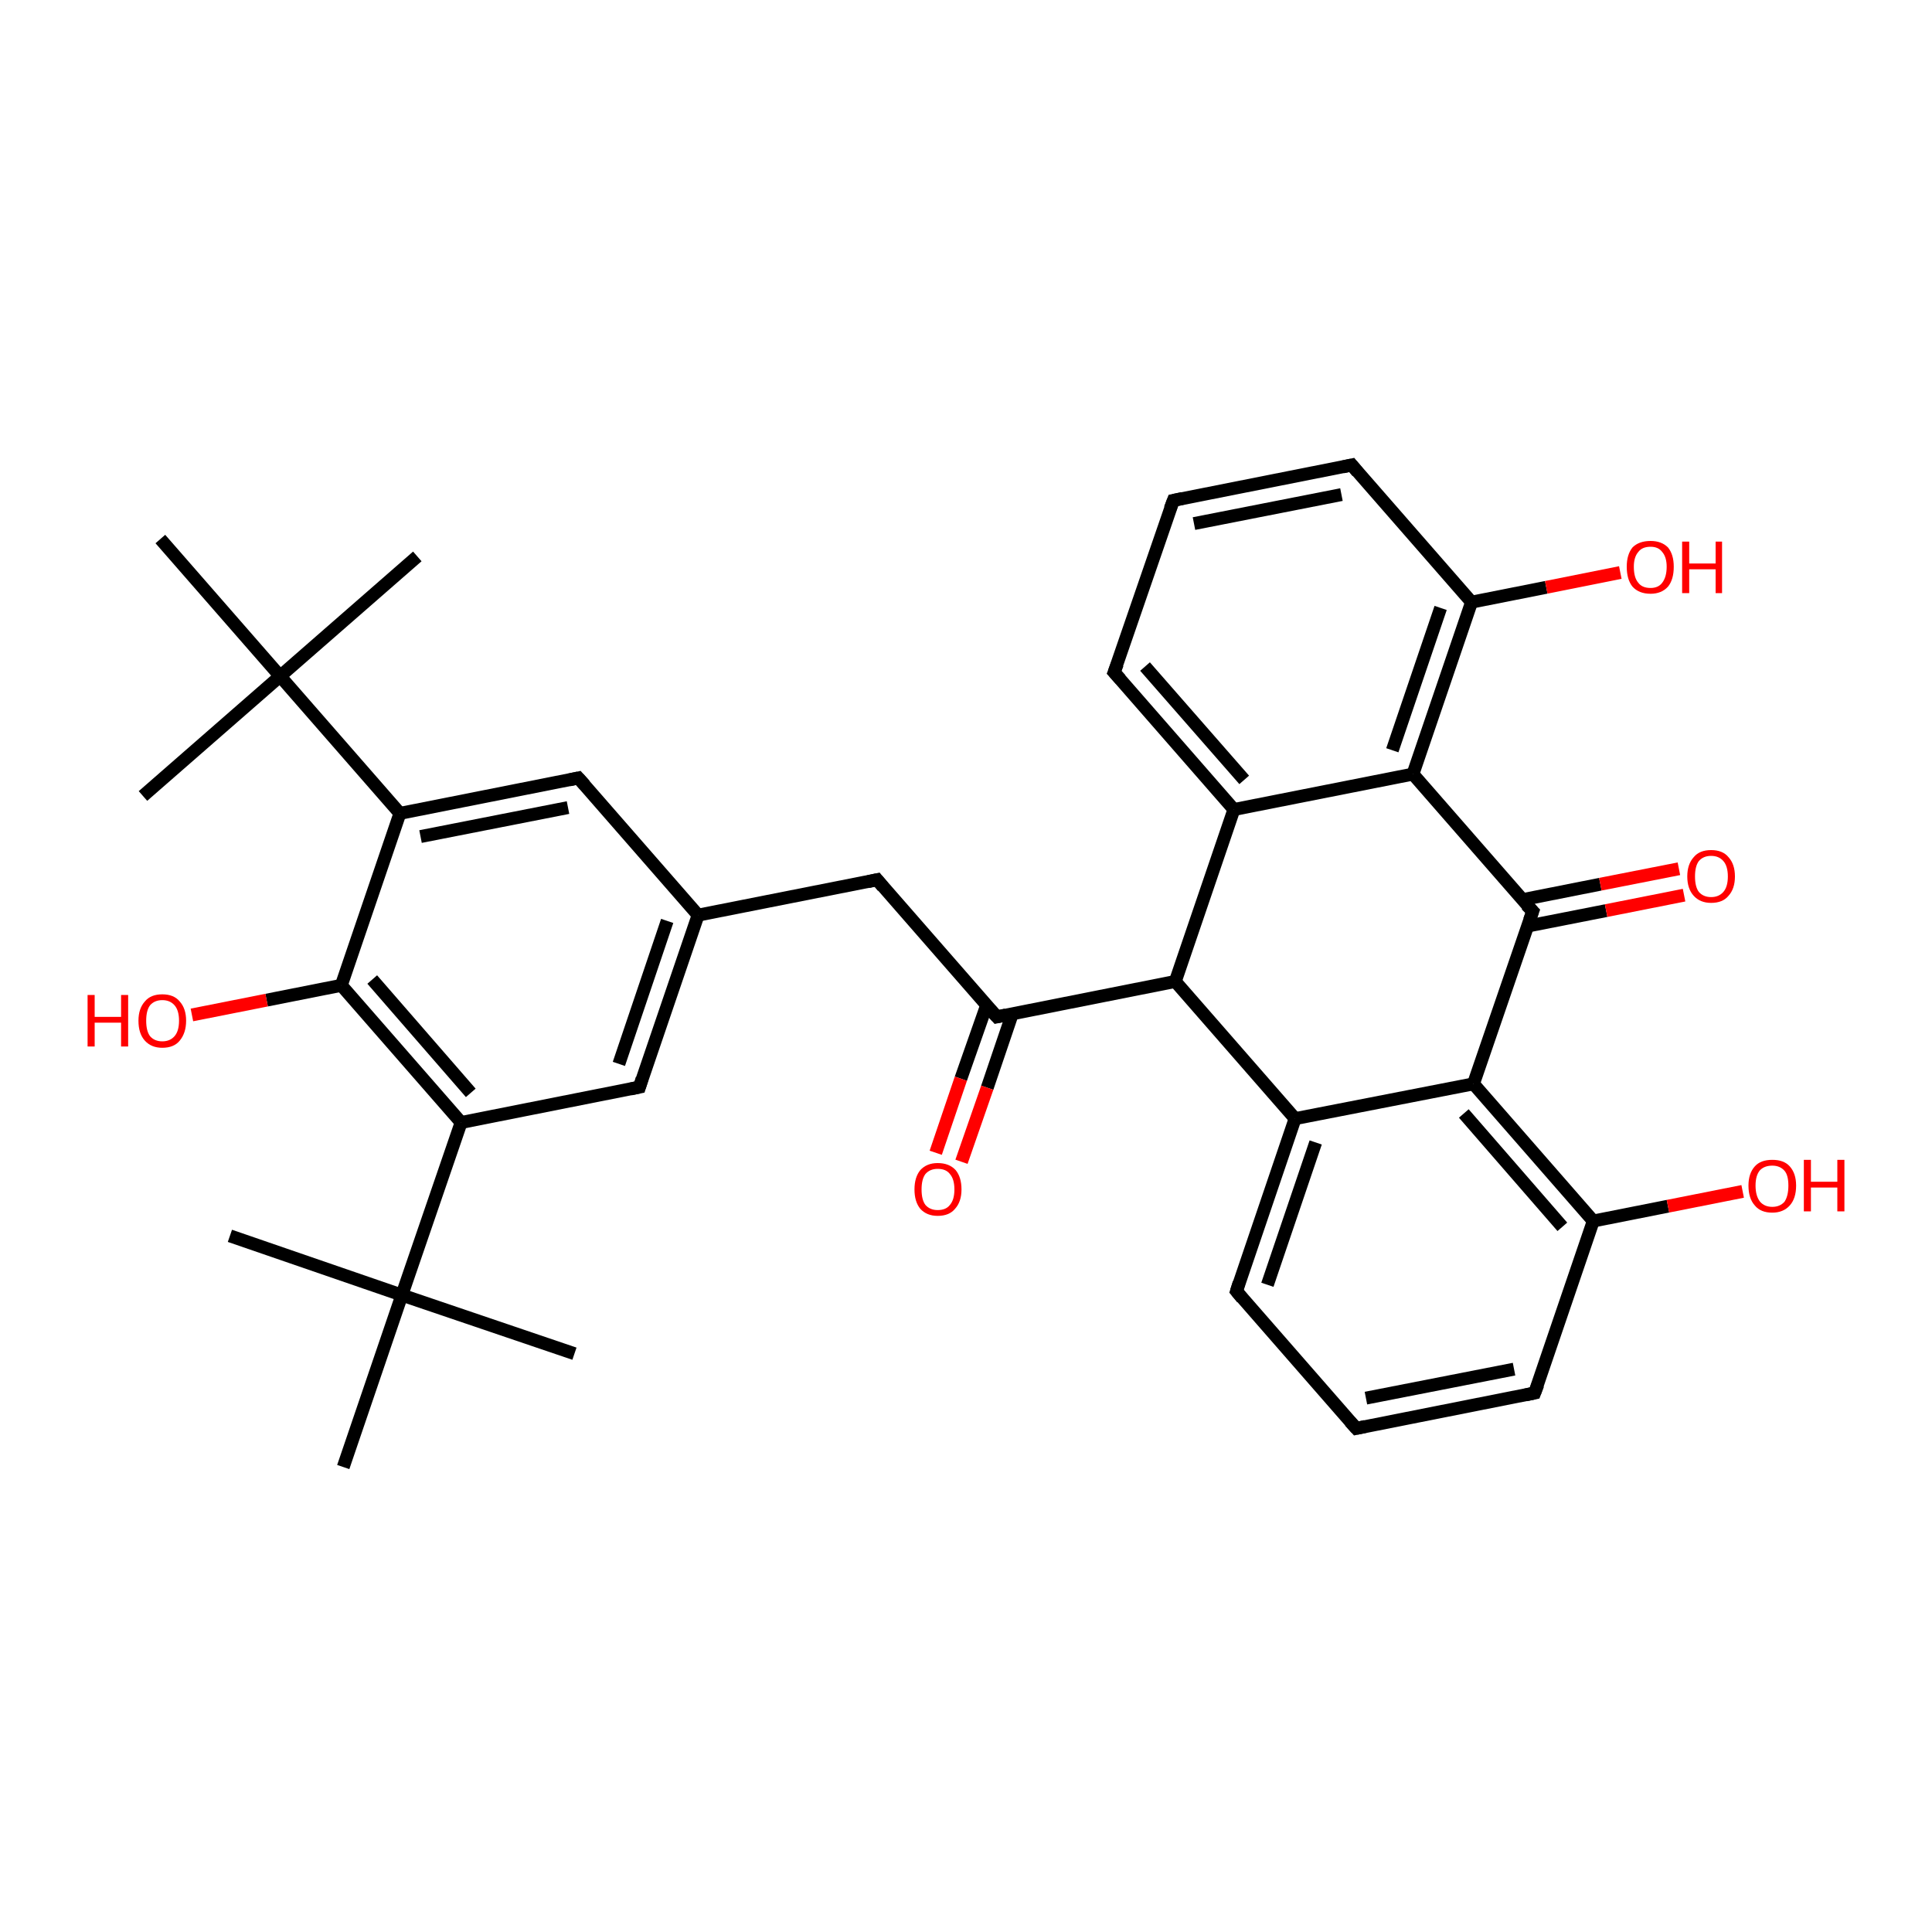 <?xml version='1.0' encoding='iso-8859-1'?>
<svg version='1.1' baseProfile='full'
              xmlns='http://www.w3.org/2000/svg'
                      xmlns:rdkit='http://www.rdkit.org/xml'
                      xmlns:xlink='http://www.w3.org/1999/xlink'
                  xml:space='preserve'
width='300px' height='300px' viewBox='0 0 300 300'>
<!-- END OF HEADER -->
<rect style='opacity:1.0;fill:#FFFFFF;stroke:none' width='300.0' height='300.0' x='0.0' y='0.0'> </rect>
<path class='bond-0 atom-0 atom-1' d='M 64.8,86.4 L 43.5,105.0' style='fill:none;fill-rule:evenodd;stroke:#000000;stroke-width:2.0px;stroke-linecap:butt;stroke-linejoin:miter;stroke-opacity:1' />
<path class='bond-1 atom-1 atom-2' d='M 43.5,105.0 L 22.2,123.6' style='fill:none;fill-rule:evenodd;stroke:#000000;stroke-width:2.0px;stroke-linecap:butt;stroke-linejoin:miter;stroke-opacity:1' />
<path class='bond-2 atom-1 atom-3' d='M 43.5,105.0 L 24.9,83.7' style='fill:none;fill-rule:evenodd;stroke:#000000;stroke-width:2.0px;stroke-linecap:butt;stroke-linejoin:miter;stroke-opacity:1' />
<path class='bond-3 atom-1 atom-4' d='M 43.5,105.0 L 62.1,126.3' style='fill:none;fill-rule:evenodd;stroke:#000000;stroke-width:2.0px;stroke-linecap:butt;stroke-linejoin:miter;stroke-opacity:1' />
<path class='bond-4 atom-4 atom-5' d='M 62.1,126.3 L 89.8,120.8' style='fill:none;fill-rule:evenodd;stroke:#000000;stroke-width:2.0px;stroke-linecap:butt;stroke-linejoin:miter;stroke-opacity:1' />
<path class='bond-4 atom-4 atom-5' d='M 65.3,129.9 L 88.2,125.4' style='fill:none;fill-rule:evenodd;stroke:#000000;stroke-width:2.0px;stroke-linecap:butt;stroke-linejoin:miter;stroke-opacity:1' />
<path class='bond-5 atom-5 atom-6' d='M 89.8,120.8 L 108.4,142.1' style='fill:none;fill-rule:evenodd;stroke:#000000;stroke-width:2.0px;stroke-linecap:butt;stroke-linejoin:miter;stroke-opacity:1' />
<path class='bond-6 atom-6 atom-7' d='M 108.4,142.1 L 136.2,136.6' style='fill:none;fill-rule:evenodd;stroke:#000000;stroke-width:2.0px;stroke-linecap:butt;stroke-linejoin:miter;stroke-opacity:1' />
<path class='bond-7 atom-7 atom-8' d='M 136.2,136.6 L 154.8,157.9' style='fill:none;fill-rule:evenodd;stroke:#000000;stroke-width:2.0px;stroke-linecap:butt;stroke-linejoin:miter;stroke-opacity:1' />
<path class='bond-8 atom-8 atom-9' d='M 153.2,156.1 L 149.2,167.5' style='fill:none;fill-rule:evenodd;stroke:#000000;stroke-width:2.0px;stroke-linecap:butt;stroke-linejoin:miter;stroke-opacity:1' />
<path class='bond-8 atom-8 atom-9' d='M 149.2,167.5 L 145.3,179.0' style='fill:none;fill-rule:evenodd;stroke:#FF0000;stroke-width:2.0px;stroke-linecap:butt;stroke-linejoin:miter;stroke-opacity:1' />
<path class='bond-8 atom-8 atom-9' d='M 157.2,157.4 L 153.3,168.9' style='fill:none;fill-rule:evenodd;stroke:#000000;stroke-width:2.0px;stroke-linecap:butt;stroke-linejoin:miter;stroke-opacity:1' />
<path class='bond-8 atom-8 atom-9' d='M 153.3,168.9 L 149.3,180.4' style='fill:none;fill-rule:evenodd;stroke:#FF0000;stroke-width:2.0px;stroke-linecap:butt;stroke-linejoin:miter;stroke-opacity:1' />
<path class='bond-9 atom-8 atom-10' d='M 154.8,157.9 L 182.5,152.4' style='fill:none;fill-rule:evenodd;stroke:#000000;stroke-width:2.0px;stroke-linecap:butt;stroke-linejoin:miter;stroke-opacity:1' />
<path class='bond-10 atom-10 atom-11' d='M 182.5,152.4 L 201.1,173.7' style='fill:none;fill-rule:evenodd;stroke:#000000;stroke-width:2.0px;stroke-linecap:butt;stroke-linejoin:miter;stroke-opacity:1' />
<path class='bond-11 atom-11 atom-12' d='M 201.1,173.7 L 192.0,200.5' style='fill:none;fill-rule:evenodd;stroke:#000000;stroke-width:2.0px;stroke-linecap:butt;stroke-linejoin:miter;stroke-opacity:1' />
<path class='bond-11 atom-11 atom-12' d='M 204.3,177.4 L 196.8,199.5' style='fill:none;fill-rule:evenodd;stroke:#000000;stroke-width:2.0px;stroke-linecap:butt;stroke-linejoin:miter;stroke-opacity:1' />
<path class='bond-12 atom-12 atom-13' d='M 192.0,200.5 L 210.6,221.8' style='fill:none;fill-rule:evenodd;stroke:#000000;stroke-width:2.0px;stroke-linecap:butt;stroke-linejoin:miter;stroke-opacity:1' />
<path class='bond-13 atom-13 atom-14' d='M 210.6,221.8 L 238.3,216.3' style='fill:none;fill-rule:evenodd;stroke:#000000;stroke-width:2.0px;stroke-linecap:butt;stroke-linejoin:miter;stroke-opacity:1' />
<path class='bond-13 atom-13 atom-14' d='M 212.1,217.1 L 235.1,212.6' style='fill:none;fill-rule:evenodd;stroke:#000000;stroke-width:2.0px;stroke-linecap:butt;stroke-linejoin:miter;stroke-opacity:1' />
<path class='bond-14 atom-14 atom-15' d='M 238.3,216.3 L 247.4,189.6' style='fill:none;fill-rule:evenodd;stroke:#000000;stroke-width:2.0px;stroke-linecap:butt;stroke-linejoin:miter;stroke-opacity:1' />
<path class='bond-15 atom-15 atom-16' d='M 247.4,189.6 L 259.0,187.3' style='fill:none;fill-rule:evenodd;stroke:#000000;stroke-width:2.0px;stroke-linecap:butt;stroke-linejoin:miter;stroke-opacity:1' />
<path class='bond-15 atom-15 atom-16' d='M 259.0,187.3 L 270.6,185.0' style='fill:none;fill-rule:evenodd;stroke:#FF0000;stroke-width:2.0px;stroke-linecap:butt;stroke-linejoin:miter;stroke-opacity:1' />
<path class='bond-16 atom-15 atom-17' d='M 247.4,189.6 L 228.8,168.3' style='fill:none;fill-rule:evenodd;stroke:#000000;stroke-width:2.0px;stroke-linecap:butt;stroke-linejoin:miter;stroke-opacity:1' />
<path class='bond-16 atom-15 atom-17' d='M 242.6,190.5 L 227.3,172.9' style='fill:none;fill-rule:evenodd;stroke:#000000;stroke-width:2.0px;stroke-linecap:butt;stroke-linejoin:miter;stroke-opacity:1' />
<path class='bond-17 atom-17 atom-18' d='M 228.8,168.3 L 238.0,141.5' style='fill:none;fill-rule:evenodd;stroke:#000000;stroke-width:2.0px;stroke-linecap:butt;stroke-linejoin:miter;stroke-opacity:1' />
<path class='bond-18 atom-18 atom-19' d='M 237.2,143.8 L 249.4,141.4' style='fill:none;fill-rule:evenodd;stroke:#000000;stroke-width:2.0px;stroke-linecap:butt;stroke-linejoin:miter;stroke-opacity:1' />
<path class='bond-18 atom-18 atom-19' d='M 249.4,141.4 L 261.5,139.0' style='fill:none;fill-rule:evenodd;stroke:#FF0000;stroke-width:2.0px;stroke-linecap:butt;stroke-linejoin:miter;stroke-opacity:1' />
<path class='bond-18 atom-18 atom-19' d='M 236.4,139.7 L 248.5,137.3' style='fill:none;fill-rule:evenodd;stroke:#000000;stroke-width:2.0px;stroke-linecap:butt;stroke-linejoin:miter;stroke-opacity:1' />
<path class='bond-18 atom-18 atom-19' d='M 248.5,137.3 L 260.7,134.9' style='fill:none;fill-rule:evenodd;stroke:#FF0000;stroke-width:2.0px;stroke-linecap:butt;stroke-linejoin:miter;stroke-opacity:1' />
<path class='bond-19 atom-18 atom-20' d='M 238.0,141.5 L 219.4,120.2' style='fill:none;fill-rule:evenodd;stroke:#000000;stroke-width:2.0px;stroke-linecap:butt;stroke-linejoin:miter;stroke-opacity:1' />
<path class='bond-20 atom-20 atom-21' d='M 219.4,120.2 L 228.5,93.5' style='fill:none;fill-rule:evenodd;stroke:#000000;stroke-width:2.0px;stroke-linecap:butt;stroke-linejoin:miter;stroke-opacity:1' />
<path class='bond-20 atom-20 atom-21' d='M 216.2,116.5 L 223.7,94.4' style='fill:none;fill-rule:evenodd;stroke:#000000;stroke-width:2.0px;stroke-linecap:butt;stroke-linejoin:miter;stroke-opacity:1' />
<path class='bond-21 atom-21 atom-22' d='M 228.5,93.5 L 240.1,91.2' style='fill:none;fill-rule:evenodd;stroke:#000000;stroke-width:2.0px;stroke-linecap:butt;stroke-linejoin:miter;stroke-opacity:1' />
<path class='bond-21 atom-21 atom-22' d='M 240.1,91.2 L 251.6,88.9' style='fill:none;fill-rule:evenodd;stroke:#FF0000;stroke-width:2.0px;stroke-linecap:butt;stroke-linejoin:miter;stroke-opacity:1' />
<path class='bond-22 atom-21 atom-23' d='M 228.5,93.5 L 209.9,72.2' style='fill:none;fill-rule:evenodd;stroke:#000000;stroke-width:2.0px;stroke-linecap:butt;stroke-linejoin:miter;stroke-opacity:1' />
<path class='bond-23 atom-23 atom-24' d='M 209.9,72.2 L 182.2,77.7' style='fill:none;fill-rule:evenodd;stroke:#000000;stroke-width:2.0px;stroke-linecap:butt;stroke-linejoin:miter;stroke-opacity:1' />
<path class='bond-23 atom-23 atom-24' d='M 208.3,76.8 L 185.4,81.3' style='fill:none;fill-rule:evenodd;stroke:#000000;stroke-width:2.0px;stroke-linecap:butt;stroke-linejoin:miter;stroke-opacity:1' />
<path class='bond-24 atom-24 atom-25' d='M 182.2,77.7 L 173.0,104.4' style='fill:none;fill-rule:evenodd;stroke:#000000;stroke-width:2.0px;stroke-linecap:butt;stroke-linejoin:miter;stroke-opacity:1' />
<path class='bond-25 atom-25 atom-26' d='M 173.0,104.4 L 191.6,125.7' style='fill:none;fill-rule:evenodd;stroke:#000000;stroke-width:2.0px;stroke-linecap:butt;stroke-linejoin:miter;stroke-opacity:1' />
<path class='bond-25 atom-25 atom-26' d='M 177.8,103.5 L 193.2,121.1' style='fill:none;fill-rule:evenodd;stroke:#000000;stroke-width:2.0px;stroke-linecap:butt;stroke-linejoin:miter;stroke-opacity:1' />
<path class='bond-26 atom-6 atom-27' d='M 108.4,142.1 L 99.3,168.8' style='fill:none;fill-rule:evenodd;stroke:#000000;stroke-width:2.0px;stroke-linecap:butt;stroke-linejoin:miter;stroke-opacity:1' />
<path class='bond-26 atom-6 atom-27' d='M 103.6,143.0 L 96.1,165.2' style='fill:none;fill-rule:evenodd;stroke:#000000;stroke-width:2.0px;stroke-linecap:butt;stroke-linejoin:miter;stroke-opacity:1' />
<path class='bond-27 atom-27 atom-28' d='M 99.3,168.8 L 71.6,174.3' style='fill:none;fill-rule:evenodd;stroke:#000000;stroke-width:2.0px;stroke-linecap:butt;stroke-linejoin:miter;stroke-opacity:1' />
<path class='bond-28 atom-28 atom-29' d='M 71.6,174.3 L 53.0,153.0' style='fill:none;fill-rule:evenodd;stroke:#000000;stroke-width:2.0px;stroke-linecap:butt;stroke-linejoin:miter;stroke-opacity:1' />
<path class='bond-28 atom-28 atom-29' d='M 73.1,169.7 L 57.8,152.1' style='fill:none;fill-rule:evenodd;stroke:#000000;stroke-width:2.0px;stroke-linecap:butt;stroke-linejoin:miter;stroke-opacity:1' />
<path class='bond-29 atom-29 atom-30' d='M 53.0,153.0 L 41.4,155.3' style='fill:none;fill-rule:evenodd;stroke:#000000;stroke-width:2.0px;stroke-linecap:butt;stroke-linejoin:miter;stroke-opacity:1' />
<path class='bond-29 atom-29 atom-30' d='M 41.4,155.3 L 29.8,157.6' style='fill:none;fill-rule:evenodd;stroke:#FF0000;stroke-width:2.0px;stroke-linecap:butt;stroke-linejoin:miter;stroke-opacity:1' />
<path class='bond-30 atom-28 atom-31' d='M 71.6,174.3 L 62.4,201.1' style='fill:none;fill-rule:evenodd;stroke:#000000;stroke-width:2.0px;stroke-linecap:butt;stroke-linejoin:miter;stroke-opacity:1' />
<path class='bond-31 atom-31 atom-32' d='M 62.4,201.1 L 35.7,191.9' style='fill:none;fill-rule:evenodd;stroke:#000000;stroke-width:2.0px;stroke-linecap:butt;stroke-linejoin:miter;stroke-opacity:1' />
<path class='bond-32 atom-31 atom-33' d='M 62.4,201.1 L 89.2,210.2' style='fill:none;fill-rule:evenodd;stroke:#000000;stroke-width:2.0px;stroke-linecap:butt;stroke-linejoin:miter;stroke-opacity:1' />
<path class='bond-33 atom-31 atom-34' d='M 62.4,201.1 L 53.3,227.8' style='fill:none;fill-rule:evenodd;stroke:#000000;stroke-width:2.0px;stroke-linecap:butt;stroke-linejoin:miter;stroke-opacity:1' />
<path class='bond-34 atom-29 atom-4' d='M 53.0,153.0 L 62.1,126.3' style='fill:none;fill-rule:evenodd;stroke:#000000;stroke-width:2.0px;stroke-linecap:butt;stroke-linejoin:miter;stroke-opacity:1' />
<path class='bond-35 atom-26 atom-10' d='M 191.6,125.7 L 182.5,152.4' style='fill:none;fill-rule:evenodd;stroke:#000000;stroke-width:2.0px;stroke-linecap:butt;stroke-linejoin:miter;stroke-opacity:1' />
<path class='bond-36 atom-17 atom-11' d='M 228.8,168.3 L 201.1,173.7' style='fill:none;fill-rule:evenodd;stroke:#000000;stroke-width:2.0px;stroke-linecap:butt;stroke-linejoin:miter;stroke-opacity:1' />
<path class='bond-37 atom-26 atom-20' d='M 191.6,125.7 L 219.4,120.2' style='fill:none;fill-rule:evenodd;stroke:#000000;stroke-width:2.0px;stroke-linecap:butt;stroke-linejoin:miter;stroke-opacity:1' />
<path d='M 88.4,121.1 L 89.8,120.8 L 90.8,121.9' style='fill:none;stroke:#000000;stroke-width:2.0px;stroke-linecap:butt;stroke-linejoin:miter;stroke-opacity:1;' />
<path d='M 134.8,136.9 L 136.2,136.6 L 137.1,137.7' style='fill:none;stroke:#000000;stroke-width:2.0px;stroke-linecap:butt;stroke-linejoin:miter;stroke-opacity:1;' />
<path d='M 153.8,156.8 L 154.8,157.9 L 156.2,157.6' style='fill:none;stroke:#000000;stroke-width:2.0px;stroke-linecap:butt;stroke-linejoin:miter;stroke-opacity:1;' />
<path d='M 192.4,199.2 L 192.0,200.5 L 192.9,201.6' style='fill:none;stroke:#000000;stroke-width:2.0px;stroke-linecap:butt;stroke-linejoin:miter;stroke-opacity:1;' />
<path d='M 209.6,220.7 L 210.6,221.8 L 212.0,221.5' style='fill:none;stroke:#000000;stroke-width:2.0px;stroke-linecap:butt;stroke-linejoin:miter;stroke-opacity:1;' />
<path d='M 236.9,216.6 L 238.3,216.3 L 238.8,215.0' style='fill:none;stroke:#000000;stroke-width:2.0px;stroke-linecap:butt;stroke-linejoin:miter;stroke-opacity:1;' />
<path d='M 237.5,142.9 L 238.0,141.5 L 237.0,140.5' style='fill:none;stroke:#000000;stroke-width:2.0px;stroke-linecap:butt;stroke-linejoin:miter;stroke-opacity:1;' />
<path d='M 210.8,73.3 L 209.9,72.2 L 208.5,72.5' style='fill:none;stroke:#000000;stroke-width:2.0px;stroke-linecap:butt;stroke-linejoin:miter;stroke-opacity:1;' />
<path d='M 183.6,77.4 L 182.2,77.7 L 181.7,79.0' style='fill:none;stroke:#000000;stroke-width:2.0px;stroke-linecap:butt;stroke-linejoin:miter;stroke-opacity:1;' />
<path d='M 173.5,103.1 L 173.0,104.4 L 174.0,105.5' style='fill:none;stroke:#000000;stroke-width:2.0px;stroke-linecap:butt;stroke-linejoin:miter;stroke-opacity:1;' />
<path d='M 99.7,167.5 L 99.3,168.8 L 97.9,169.1' style='fill:none;stroke:#000000;stroke-width:2.0px;stroke-linecap:butt;stroke-linejoin:miter;stroke-opacity:1;' />
<path class='atom-9' d='M 142.0 184.7
Q 142.0 182.8, 142.9 181.7
Q 143.9 180.6, 145.6 180.6
Q 147.4 180.6, 148.4 181.7
Q 149.3 182.8, 149.3 184.7
Q 149.3 186.6, 148.3 187.7
Q 147.4 188.8, 145.6 188.8
Q 143.9 188.8, 142.9 187.7
Q 142.0 186.6, 142.0 184.7
M 145.6 187.9
Q 146.9 187.9, 147.5 187.1
Q 148.2 186.3, 148.2 184.7
Q 148.2 183.1, 147.5 182.3
Q 146.9 181.5, 145.6 181.5
Q 144.4 181.5, 143.7 182.3
Q 143.1 183.1, 143.1 184.7
Q 143.1 186.3, 143.7 187.1
Q 144.4 187.9, 145.6 187.9
' fill='#FF0000'/>
<path class='atom-16' d='M 271.5 184.1
Q 271.5 182.2, 272.5 181.1
Q 273.4 180.1, 275.2 180.1
Q 277.0 180.1, 277.9 181.1
Q 278.9 182.2, 278.9 184.1
Q 278.9 186.1, 277.9 187.2
Q 276.9 188.3, 275.2 188.3
Q 273.4 188.3, 272.5 187.2
Q 271.5 186.1, 271.5 184.1
M 275.2 187.4
Q 276.4 187.4, 277.1 186.6
Q 277.7 185.7, 277.7 184.1
Q 277.7 182.5, 277.1 181.8
Q 276.4 181.0, 275.2 181.0
Q 274.0 181.0, 273.3 181.7
Q 272.6 182.5, 272.6 184.1
Q 272.6 185.7, 273.3 186.6
Q 274.0 187.4, 275.2 187.4
' fill='#FF0000'/>
<path class='atom-16' d='M 280.1 180.1
L 281.2 180.1
L 281.2 183.5
L 285.3 183.5
L 285.3 180.1
L 286.4 180.1
L 286.4 188.1
L 285.3 188.1
L 285.3 184.4
L 281.2 184.4
L 281.2 188.1
L 280.1 188.1
L 280.1 180.1
' fill='#FF0000'/>
<path class='atom-19' d='M 262.0 136.1
Q 262.0 134.2, 263.0 133.1
Q 263.9 132.0, 265.7 132.0
Q 267.5 132.0, 268.4 133.1
Q 269.4 134.2, 269.4 136.1
Q 269.4 138.0, 268.4 139.1
Q 267.5 140.2, 265.7 140.2
Q 264.0 140.2, 263.0 139.1
Q 262.0 138.0, 262.0 136.1
M 265.7 139.3
Q 266.9 139.3, 267.6 138.5
Q 268.3 137.7, 268.3 136.1
Q 268.3 134.5, 267.6 133.7
Q 266.9 132.9, 265.7 132.9
Q 264.5 132.9, 263.8 133.7
Q 263.2 134.5, 263.2 136.1
Q 263.2 137.7, 263.8 138.5
Q 264.5 139.3, 265.7 139.3
' fill='#FF0000'/>
<path class='atom-22' d='M 252.6 88.0
Q 252.6 86.1, 253.5 85.0
Q 254.5 84.0, 256.3 84.0
Q 258.0 84.0, 259.0 85.0
Q 259.9 86.1, 259.9 88.0
Q 259.9 90.0, 259.0 91.1
Q 258.0 92.2, 256.3 92.2
Q 254.5 92.2, 253.5 91.1
Q 252.6 90.0, 252.6 88.0
M 256.3 91.3
Q 257.5 91.3, 258.1 90.5
Q 258.8 89.6, 258.8 88.0
Q 258.8 86.5, 258.1 85.7
Q 257.5 84.9, 256.3 84.9
Q 255.0 84.9, 254.4 85.7
Q 253.7 86.5, 253.7 88.0
Q 253.7 89.7, 254.4 90.5
Q 255.0 91.3, 256.3 91.3
' fill='#FF0000'/>
<path class='atom-22' d='M 261.2 84.1
L 262.3 84.1
L 262.3 87.5
L 266.4 87.5
L 266.4 84.1
L 267.4 84.1
L 267.4 92.1
L 266.4 92.1
L 266.4 88.4
L 262.3 88.4
L 262.3 92.1
L 261.2 92.1
L 261.2 84.1
' fill='#FF0000'/>
<path class='atom-30' d='M 13.6 154.5
L 14.7 154.5
L 14.7 157.9
L 18.8 157.9
L 18.8 154.5
L 19.9 154.5
L 19.9 162.5
L 18.8 162.5
L 18.8 158.8
L 14.7 158.8
L 14.7 162.5
L 13.6 162.5
L 13.6 154.5
' fill='#FF0000'/>
<path class='atom-30' d='M 21.5 158.5
Q 21.5 156.6, 22.5 155.5
Q 23.4 154.4, 25.2 154.4
Q 27.0 154.4, 27.9 155.5
Q 28.9 156.6, 28.9 158.5
Q 28.9 160.4, 27.9 161.6
Q 27.0 162.7, 25.2 162.7
Q 23.5 162.7, 22.5 161.6
Q 21.5 160.5, 21.5 158.5
M 25.2 161.7
Q 26.4 161.7, 27.1 160.9
Q 27.8 160.1, 27.8 158.5
Q 27.8 156.9, 27.1 156.1
Q 26.4 155.3, 25.2 155.3
Q 24.0 155.3, 23.3 156.1
Q 22.7 156.9, 22.7 158.5
Q 22.7 160.1, 23.3 160.9
Q 24.0 161.7, 25.2 161.7
' fill='#FF0000'/>
</svg>

